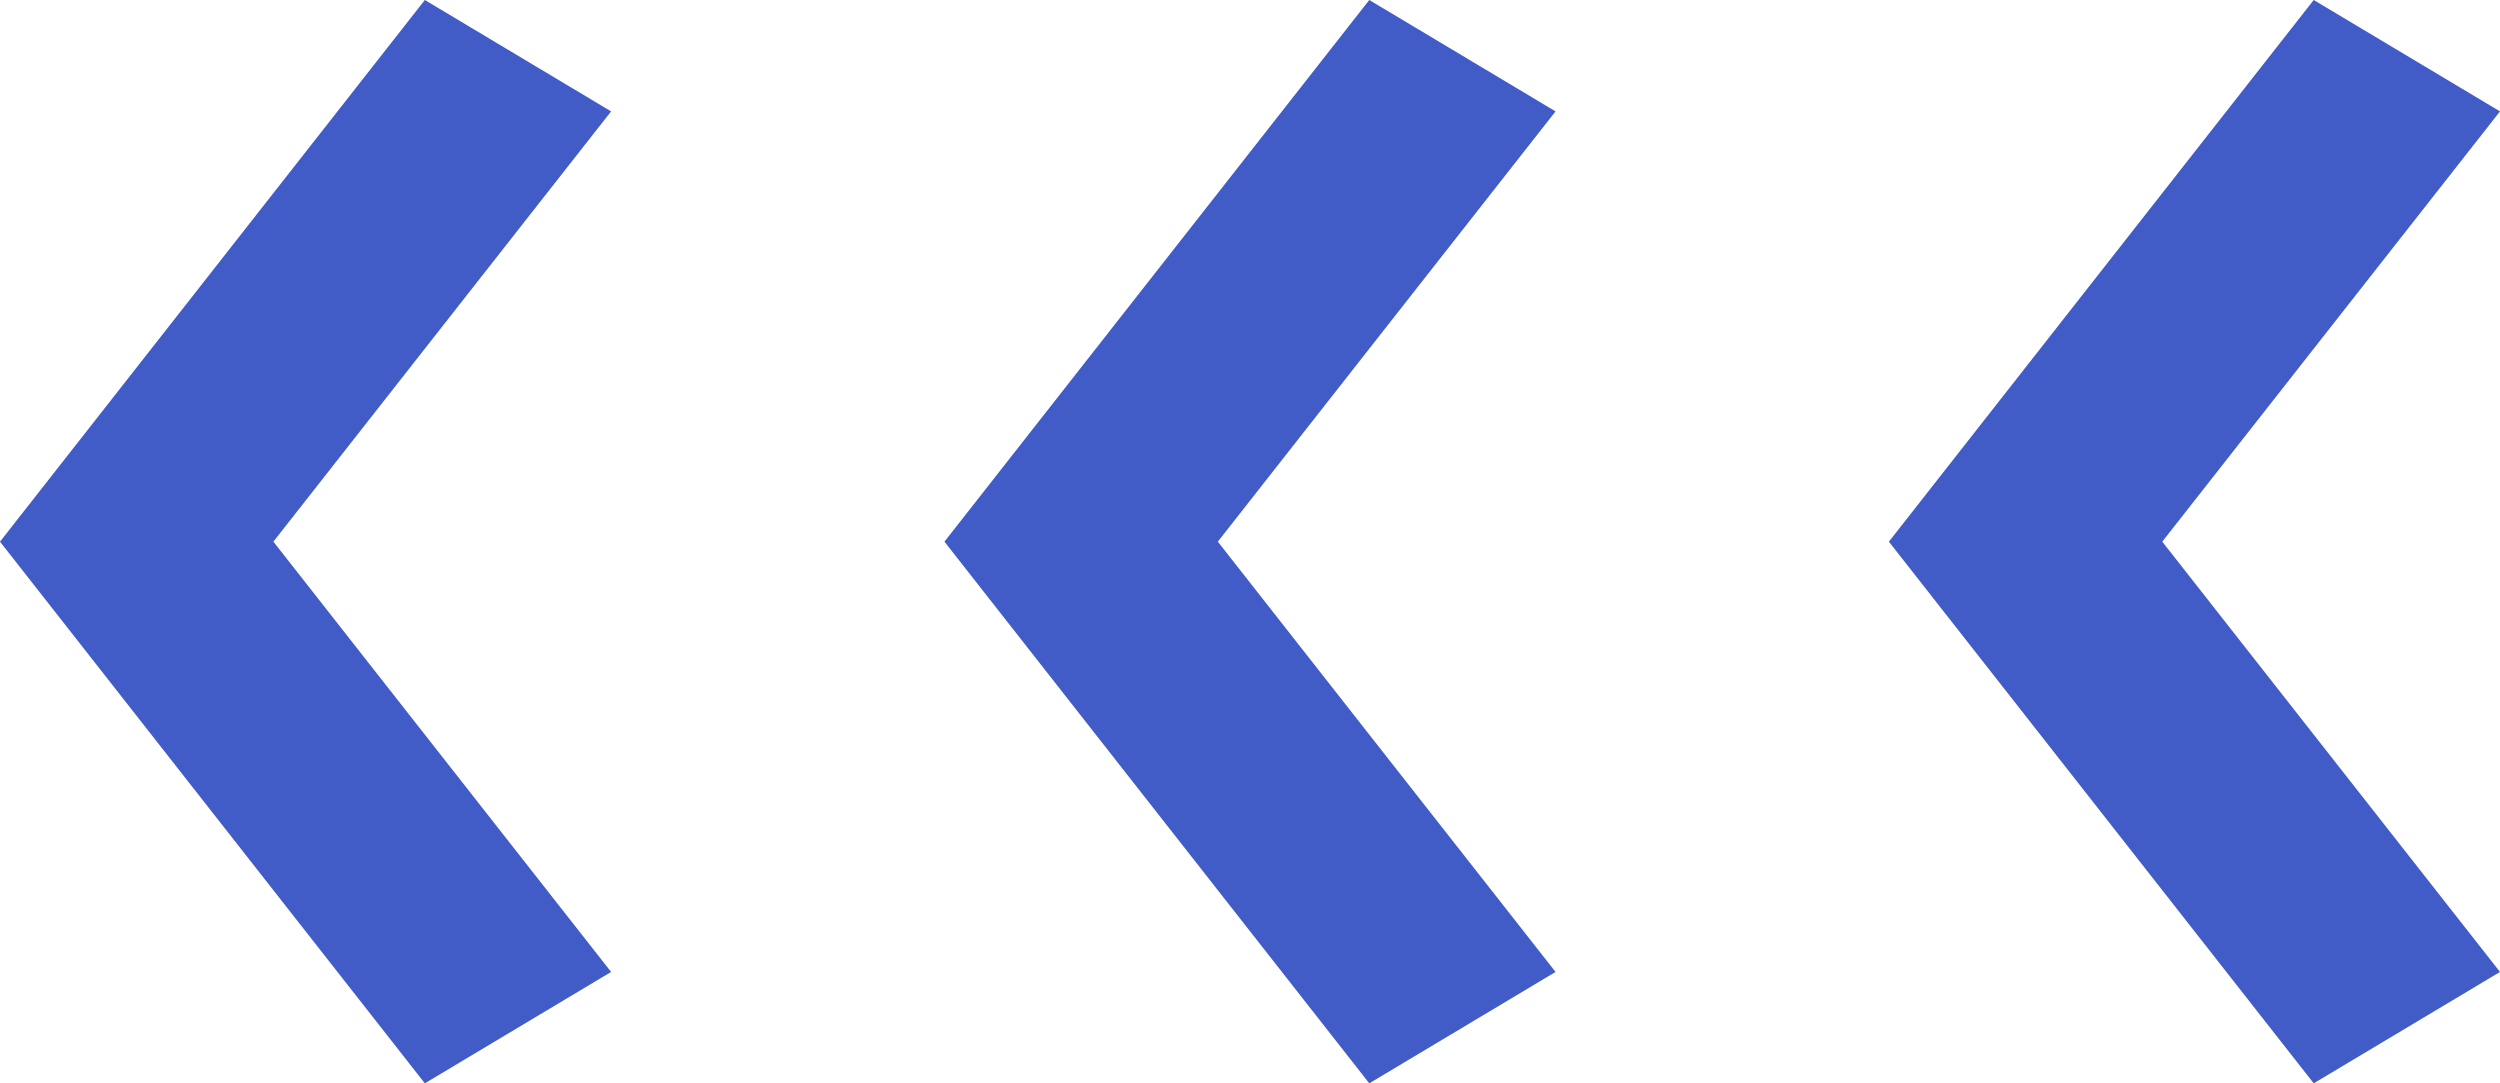 <svg width="90" height="39" viewBox="0 0 90 39" fill="none" xmlns="http://www.w3.org/2000/svg">
<path d="M49.294 39L34 19.5L49.294 0L56 4.01L43.842 19.5L56 34.99L49.294 39Z" fill="#425CC7"/>
<path d="M83.294 39L68 19.5L83.294 0L90 4.01L77.842 19.5L90 34.99L83.294 39Z" fill="#425CC7"/>
<path d="M15.294 39L0 19.5L15.294 0L22 4.01L9.842 19.5L22 34.99L15.294 39Z" fill="#425CC7"/>
</svg>
